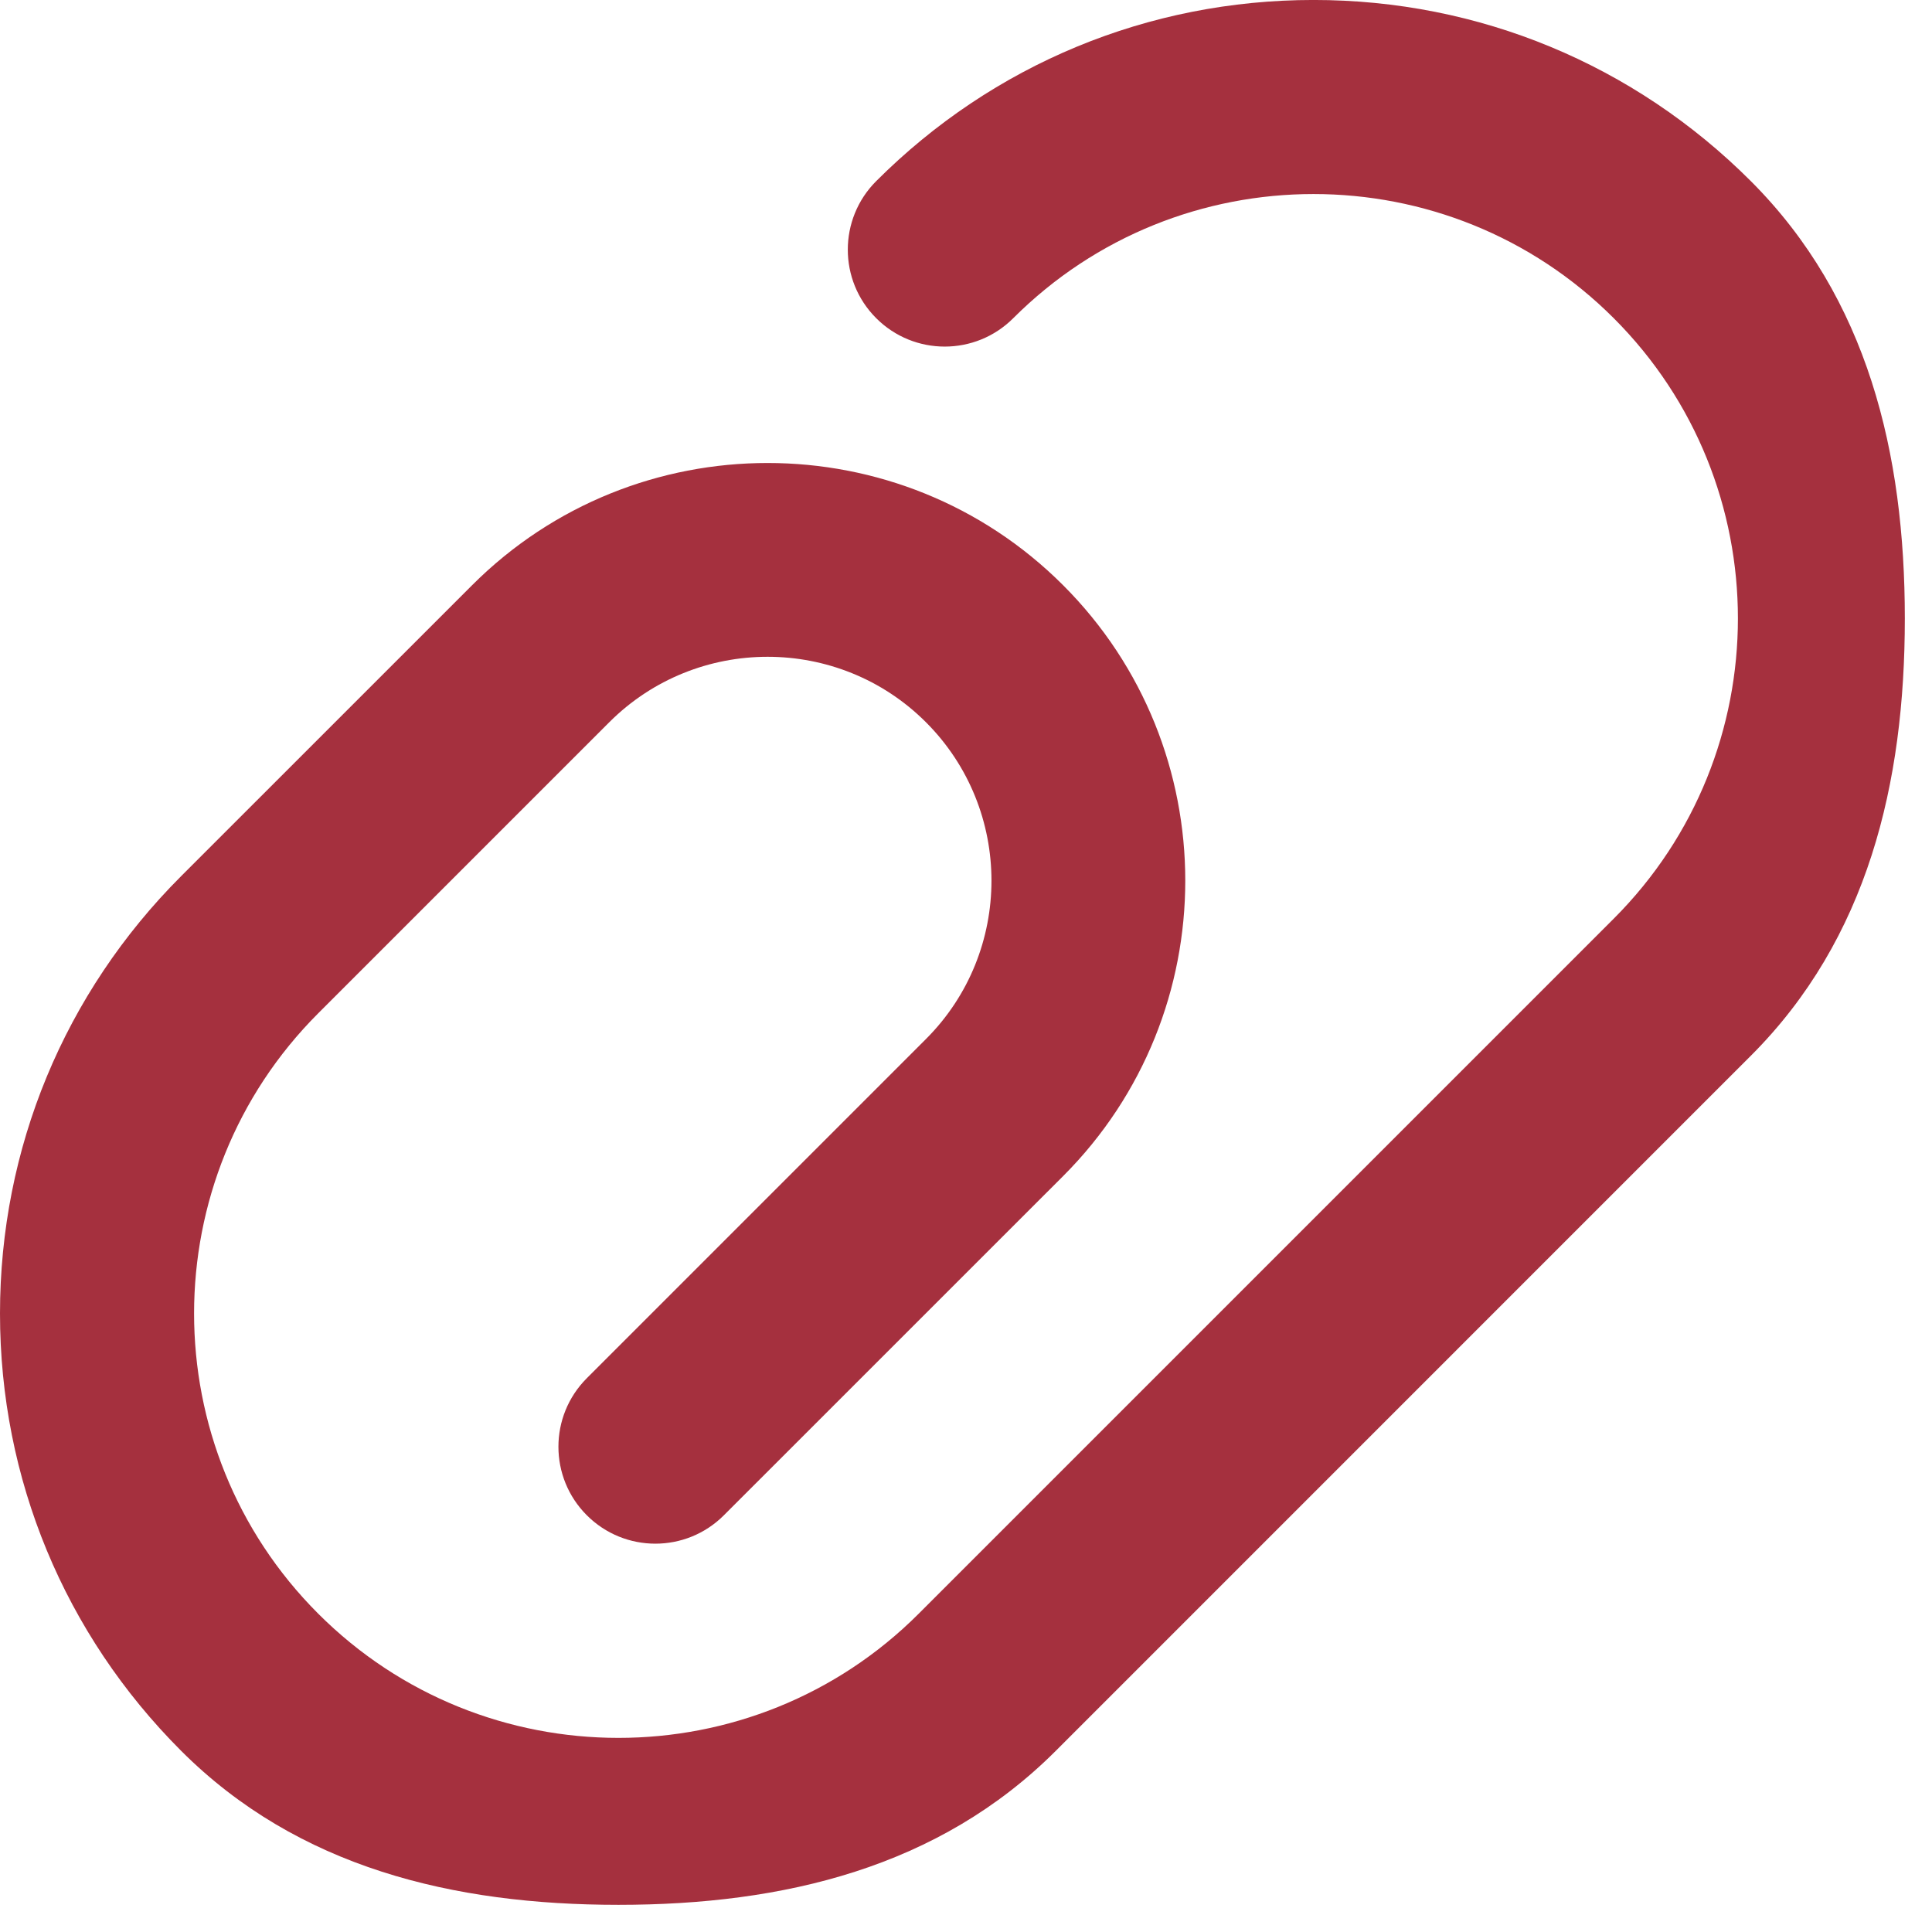 <svg 
 xmlns="http://www.w3.org/2000/svg"
 xmlns:xlink="http://www.w3.org/1999/xlink"
 viewBox="0 0 64 64"
 width="64px" height="64px">
<path fill-rule="evenodd"  fill="rgb(165, 48, 62)"
 d="M57.999,34.973 L34.975,57.998 C31.105,61.868 25.960,63.1 20.487,63.1 C15.015,63.1 9.870,61.868 6.000,57.998 C2.131,54.128 -0.000,48.984 -0.000,43.512 C-0.000,38.038 2.131,32.894 6.000,29.024 L15.640,19.385 C21.037,13.988 29.819,13.988 35.216,19.385 C40.613,24.780 40.613,33.564 35.216,38.961 L23.980,50.195 C22.726,51.450 20.693,51.450 19.439,50.195 C18.185,48.942 18.185,46.910 19.439,45.655 L30.674,34.419 C33.567,31.527 33.567,26.820 30.674,23.926 C27.782,21.034 23.074,21.034 20.182,23.926 L10.542,33.566 C5.058,39.049 5.058,47.973 10.542,53.456 C16.026,58.941 24.949,58.941 30.433,53.456 L53.457,30.432 C58.942,24.947 58.942,16.025 53.457,10.540 C47.974,5.057 39.050,5.057 33.566,10.540 C32.312,11.795 30.279,11.795 29.025,10.540 C27.771,9.288 27.771,7.253 29.025,6.000 C32.895,2.130 38.040,-0.001 43.512,-0.001 C48.985,-0.001 54.130,2.130 57.999,6.000 C61.869,9.870 63.1,15.014 63.1,20.486 C63.1,25.958 61.869,31.105 57.999,34.973 L57.999,34.973 Z"/>
</svg>